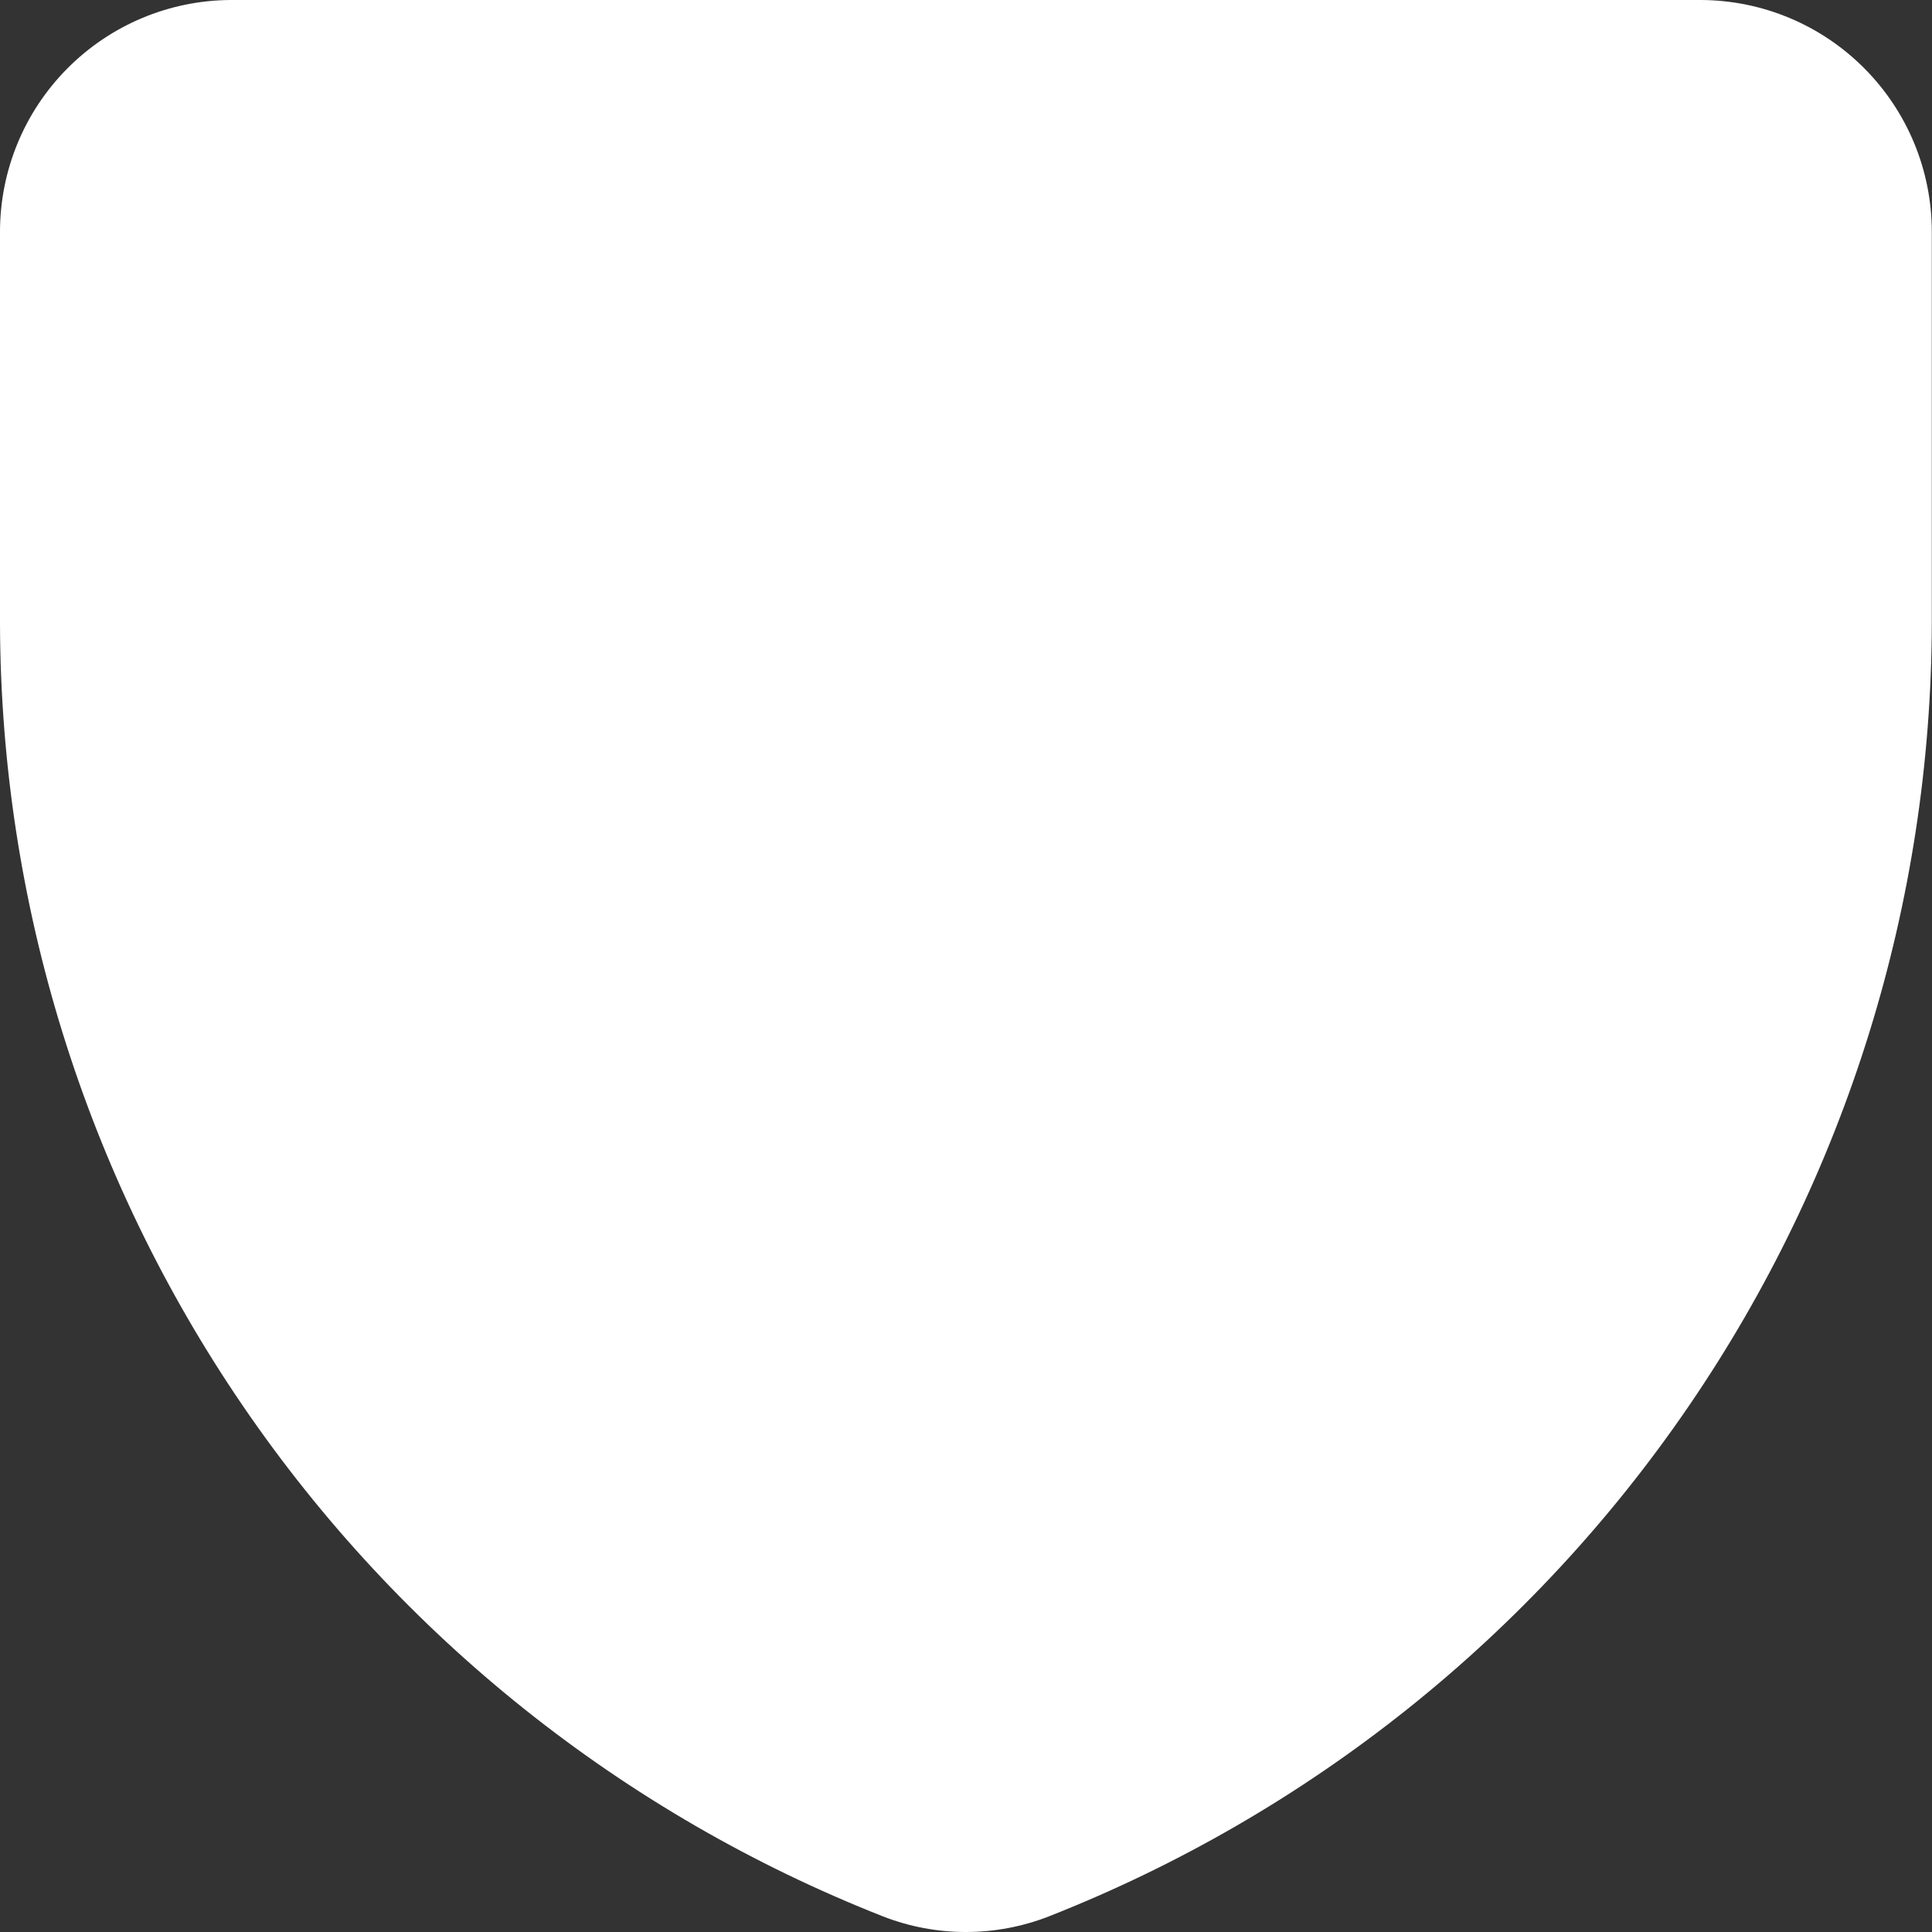 <svg width="30" height="30" viewBox="0 0 30 30" fill="none" xmlns="http://www.w3.org/2000/svg">
<rect x="0" y="0" width="30" height="30" fill="#333333" stroke="none"/>
<path d="M26.421 0H3.576C2.625 0.006 1.716 0.388 1.046 1.063C0.376 1.737 -2.11225e-05 2.649 8.90088e-10 3.6V9.686C0.012 14.02 1.325 18.25 3.77 21.828C6.214 25.407 9.676 28.169 13.709 29.757C14.538 30.081 15.459 30.081 16.288 29.757C20.321 28.169 23.783 25.407 26.227 21.828C28.672 18.25 29.985 14.02 29.997 9.686V3.6C29.997 2.649 29.621 1.737 28.951 1.063C28.281 0.388 27.372 0.006 26.421 0V0Z" fill="white"/>
</svg>
